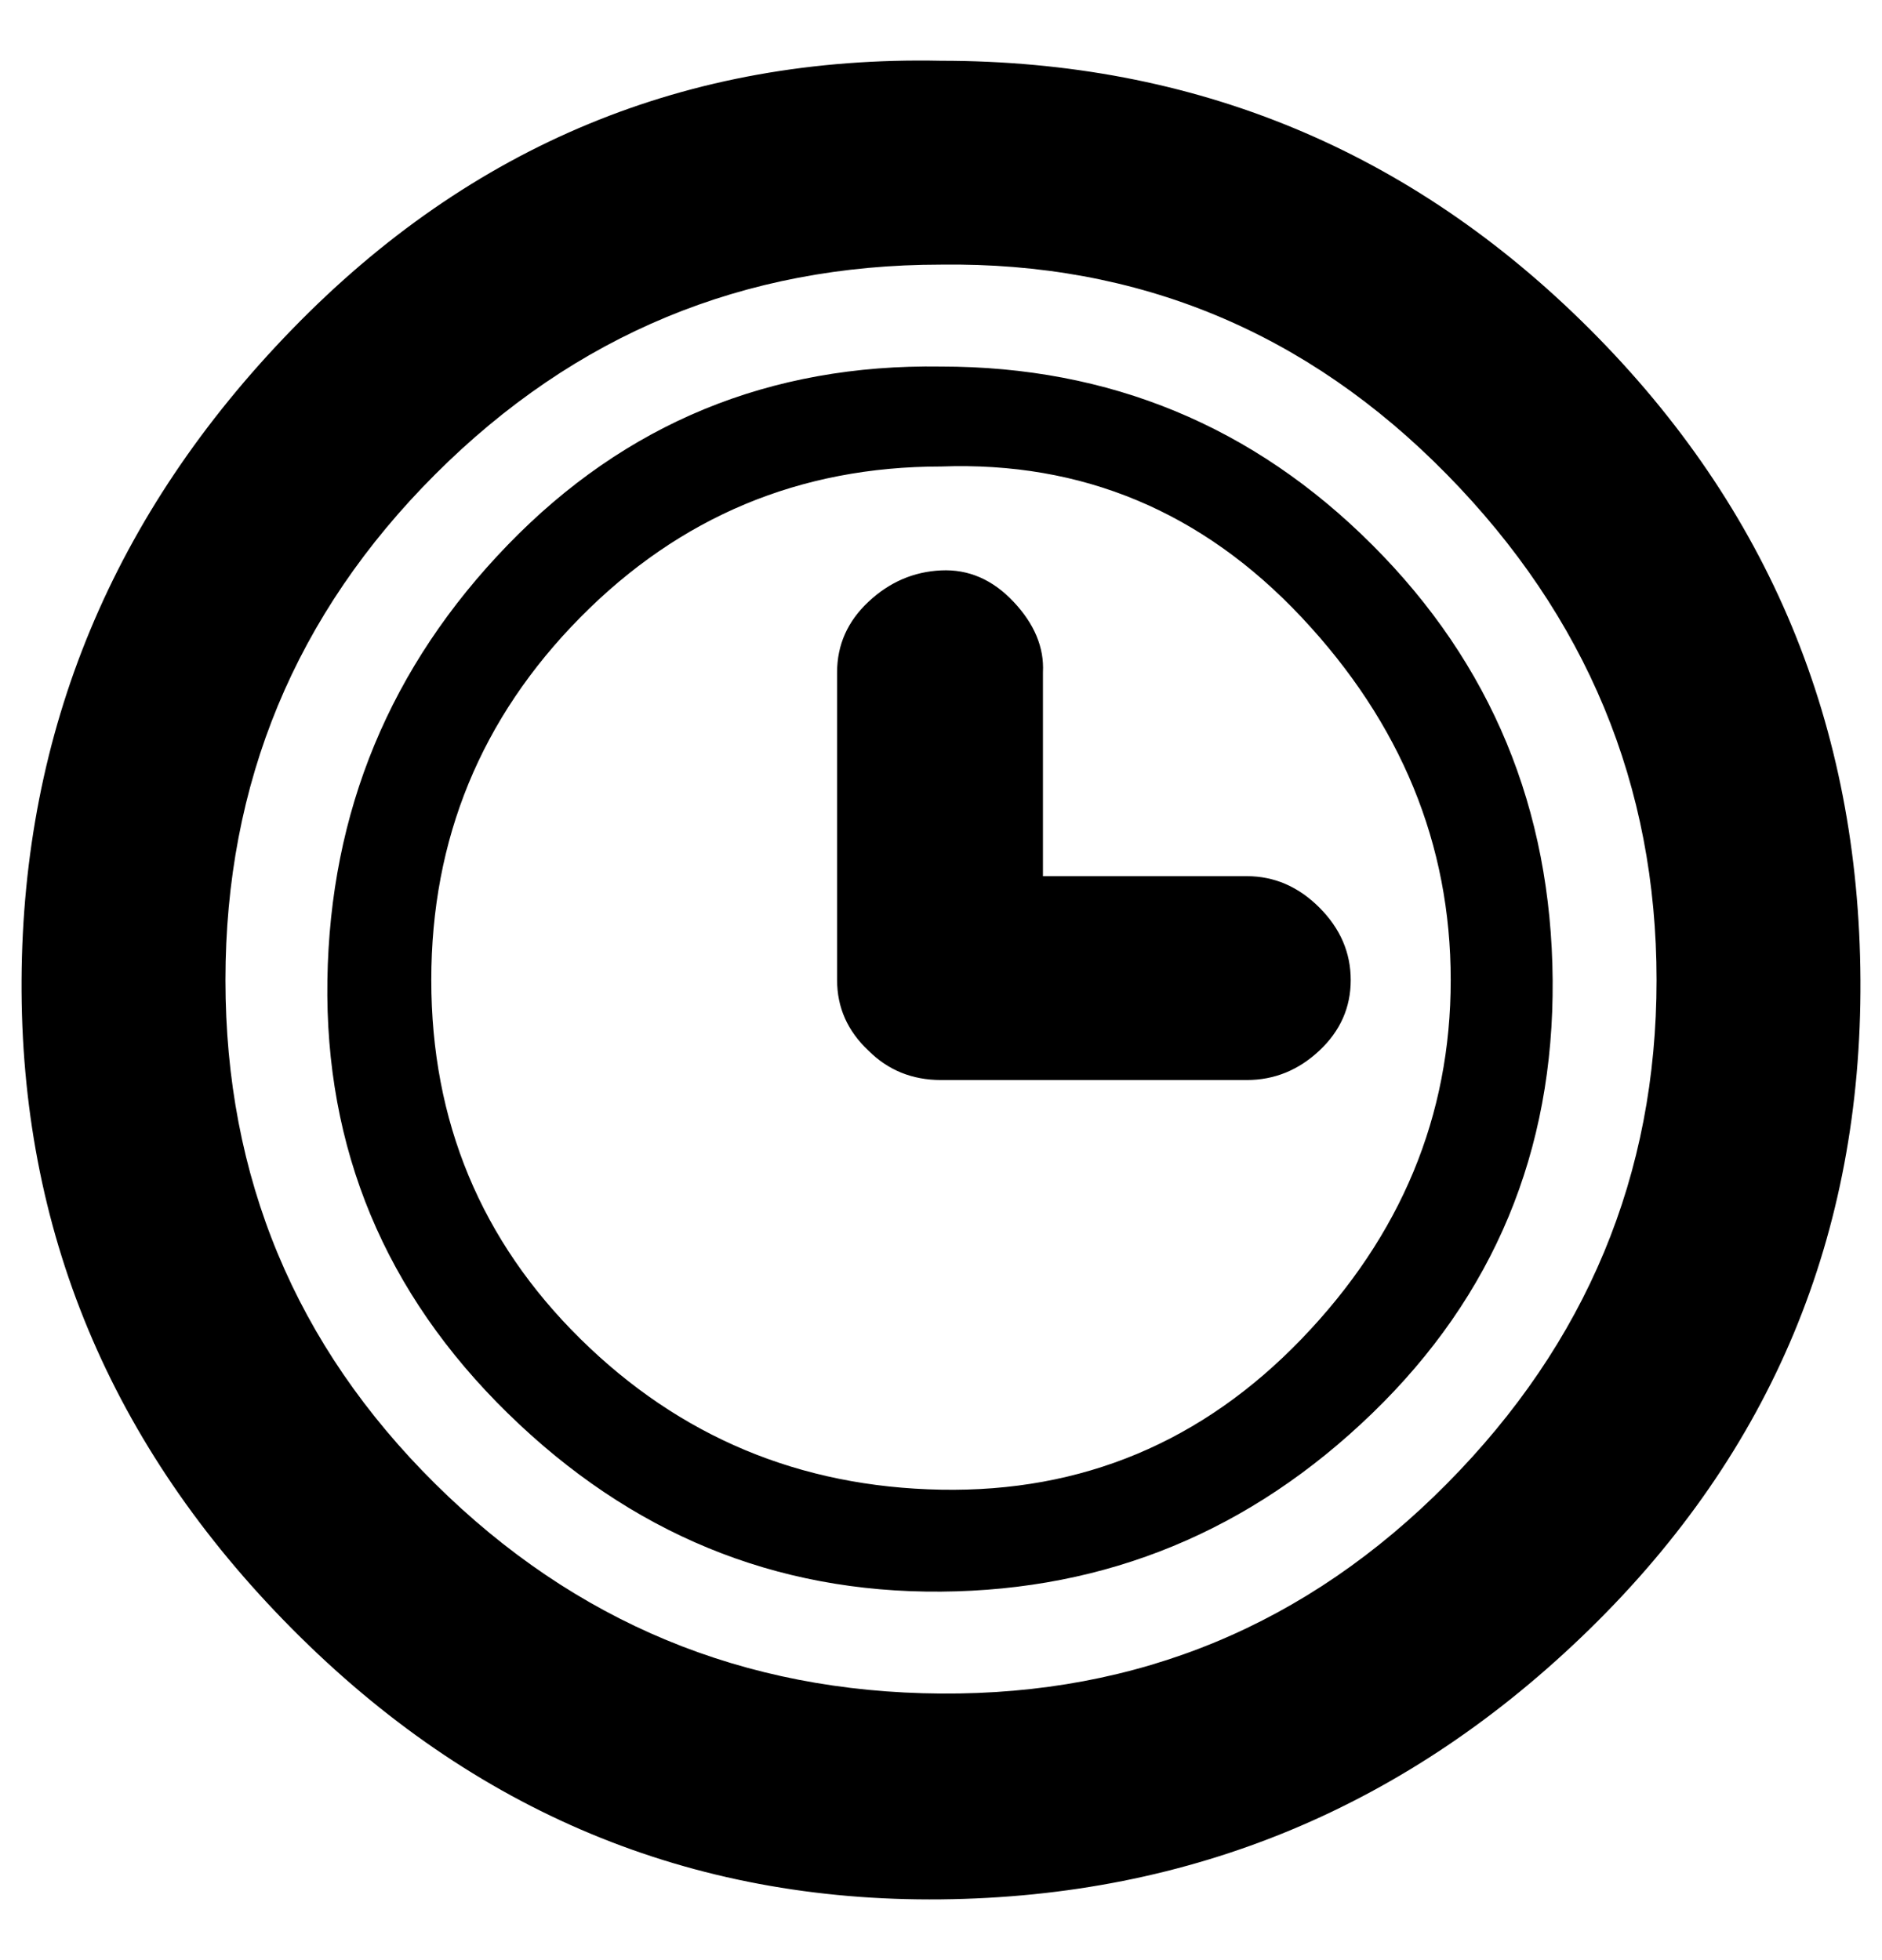 <?xml version="1.0" standalone="no"?>
<!DOCTYPE svg PUBLIC "-//W3C//DTD SVG 1.1//EN" "http://www.w3.org/Graphics/SVG/1.1/DTD/svg11.dtd" >
<svg xmlns="http://www.w3.org/2000/svg" xmlns:xlink="http://www.w3.org/1999/xlink" version="1.1" viewBox="-11 0 960 1000">
   <path fill="currentColor"
d="M678 500q0 21 -16 36t-37 15h-156q-21 0 -37 -15t-16 -36t16 -37t37 -16h156q21 0 37 16t16 37zM469 135q-151 0 -258 107t-107 258t107 257t258 107t258 -107t107 -257t-107 -258t-258 -107zM469 31q194 0 331 137t138 332t-138 331t-331 138t-331 -138t-138 -331
t138 -332t331 -137zM521 343v157q0 21 -15 36t-37 15t-37 -15t-16 -36v-157q0 -21 16 -36t37 -16t37 16t15 36zM469 238q-108 0 -184 77t-76 185t76 183t184 77t184 -77t76 -183t-76 -185t-184 -77zM469 187q129 0 220 91t92 222t-92 221t-220 91t-221 -91t-92 -221t92 -222
t221 -91z" />
</svg>
